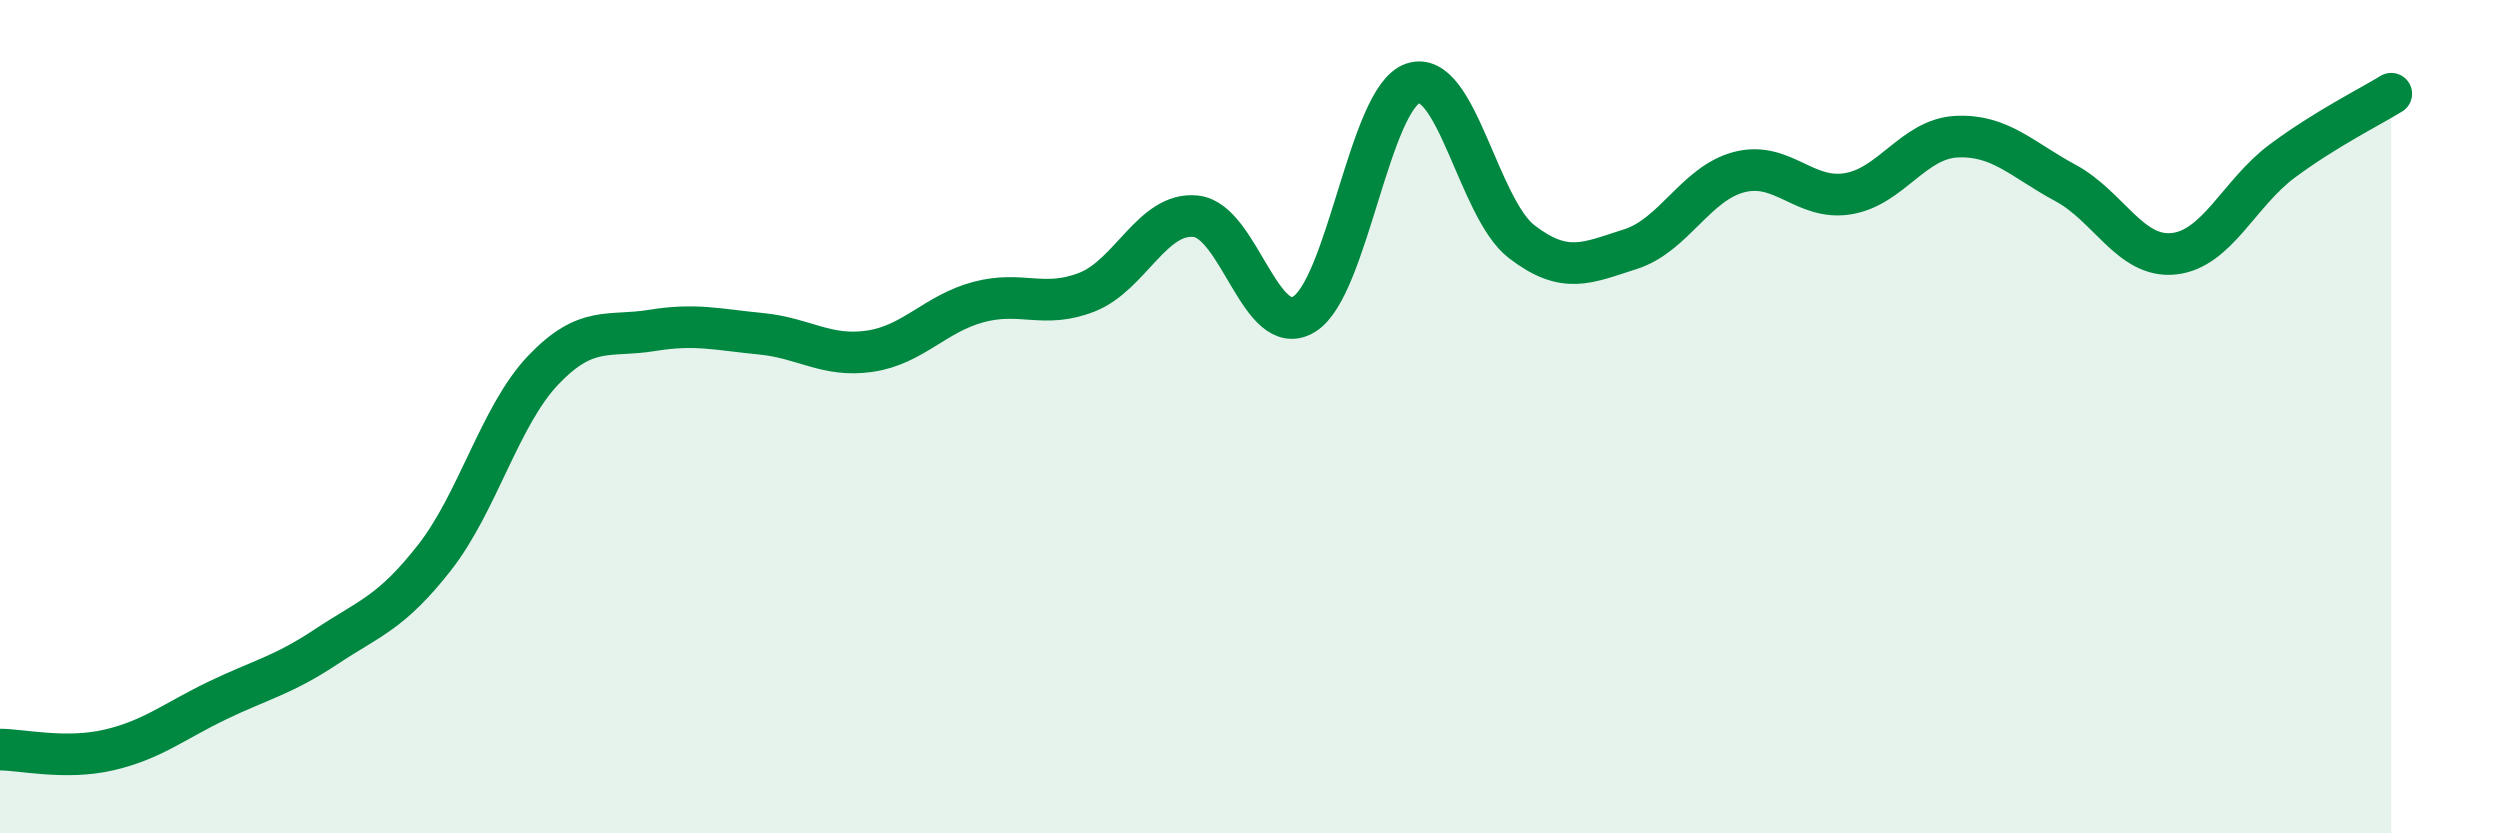 
    <svg width="60" height="20" viewBox="0 0 60 20" xmlns="http://www.w3.org/2000/svg">
      <path
        d="M 0,17.99 C 0.52,17.99 1.57,18.24 2.61,18 C 3.65,17.76 4.18,17.31 5.22,16.81 C 6.26,16.31 6.79,16.21 7.83,15.52 C 8.87,14.83 9.39,14.71 10.43,13.38 C 11.47,12.05 12,9.97 13.04,8.88 C 14.08,7.79 14.61,8.1 15.65,7.93 C 16.69,7.76 17.22,7.91 18.26,8.01 C 19.3,8.11 19.83,8.58 20.87,8.43 C 21.91,8.28 22.44,7.53 23.48,7.25 C 24.52,6.97 25.05,7.42 26.09,7.01 C 27.13,6.6 27.66,5.08 28.7,5.19 C 29.74,5.3 30.26,8.18 31.3,7.54 C 32.34,6.9 32.87,2.35 33.91,2 C 34.95,1.65 35.48,5 36.52,5.8 C 37.56,6.6 38.09,6.31 39.13,5.98 C 40.17,5.65 40.7,4.4 41.74,4.13 C 42.78,3.86 43.31,4.82 44.35,4.65 C 45.39,4.48 45.92,3.33 46.96,3.28 C 48,3.23 48.53,3.83 49.57,4.39 C 50.61,4.95 51.13,6.2 52.17,6.09 C 53.21,5.98 53.74,4.63 54.78,3.86 C 55.82,3.09 56.87,2.57 57.39,2.25L57.39 20L0 20Z"
        fill="#008740"
        opacity="0.1"
        stroke-linecap="round"
        stroke-linejoin="round"
      />
      <path
        d="M 0,17.99 C 0.52,17.99 1.57,18.24 2.61,18 C 3.65,17.76 4.18,17.31 5.22,16.81 C 6.26,16.31 6.79,16.21 7.83,15.52 C 8.87,14.83 9.39,14.71 10.43,13.38 C 11.47,12.05 12,9.97 13.04,8.88 C 14.08,7.79 14.61,8.1 15.65,7.93 C 16.69,7.76 17.22,7.91 18.26,8.01 C 19.3,8.11 19.83,8.58 20.87,8.43 C 21.91,8.28 22.44,7.53 23.48,7.25 C 24.52,6.97 25.05,7.42 26.09,7.01 C 27.13,6.6 27.66,5.08 28.7,5.19 C 29.74,5.3 30.26,8.18 31.3,7.54 C 32.34,6.9 32.87,2.35 33.91,2 C 34.95,1.65 35.48,5 36.52,5.8 C 37.56,6.6 38.09,6.31 39.13,5.98 C 40.17,5.65 40.7,4.4 41.74,4.13 C 42.78,3.86 43.31,4.82 44.35,4.65 C 45.39,4.48 45.92,3.33 46.96,3.28 C 48,3.23 48.53,3.83 49.57,4.39 C 50.61,4.95 51.13,6.2 52.17,6.09 C 53.21,5.98 53.74,4.63 54.78,3.86 C 55.82,3.09 56.87,2.57 57.39,2.25"
        stroke="#008740"
        stroke-width="1"
        fill="none"
        stroke-linecap="round"
        stroke-linejoin="round"
      />
    </svg>
  